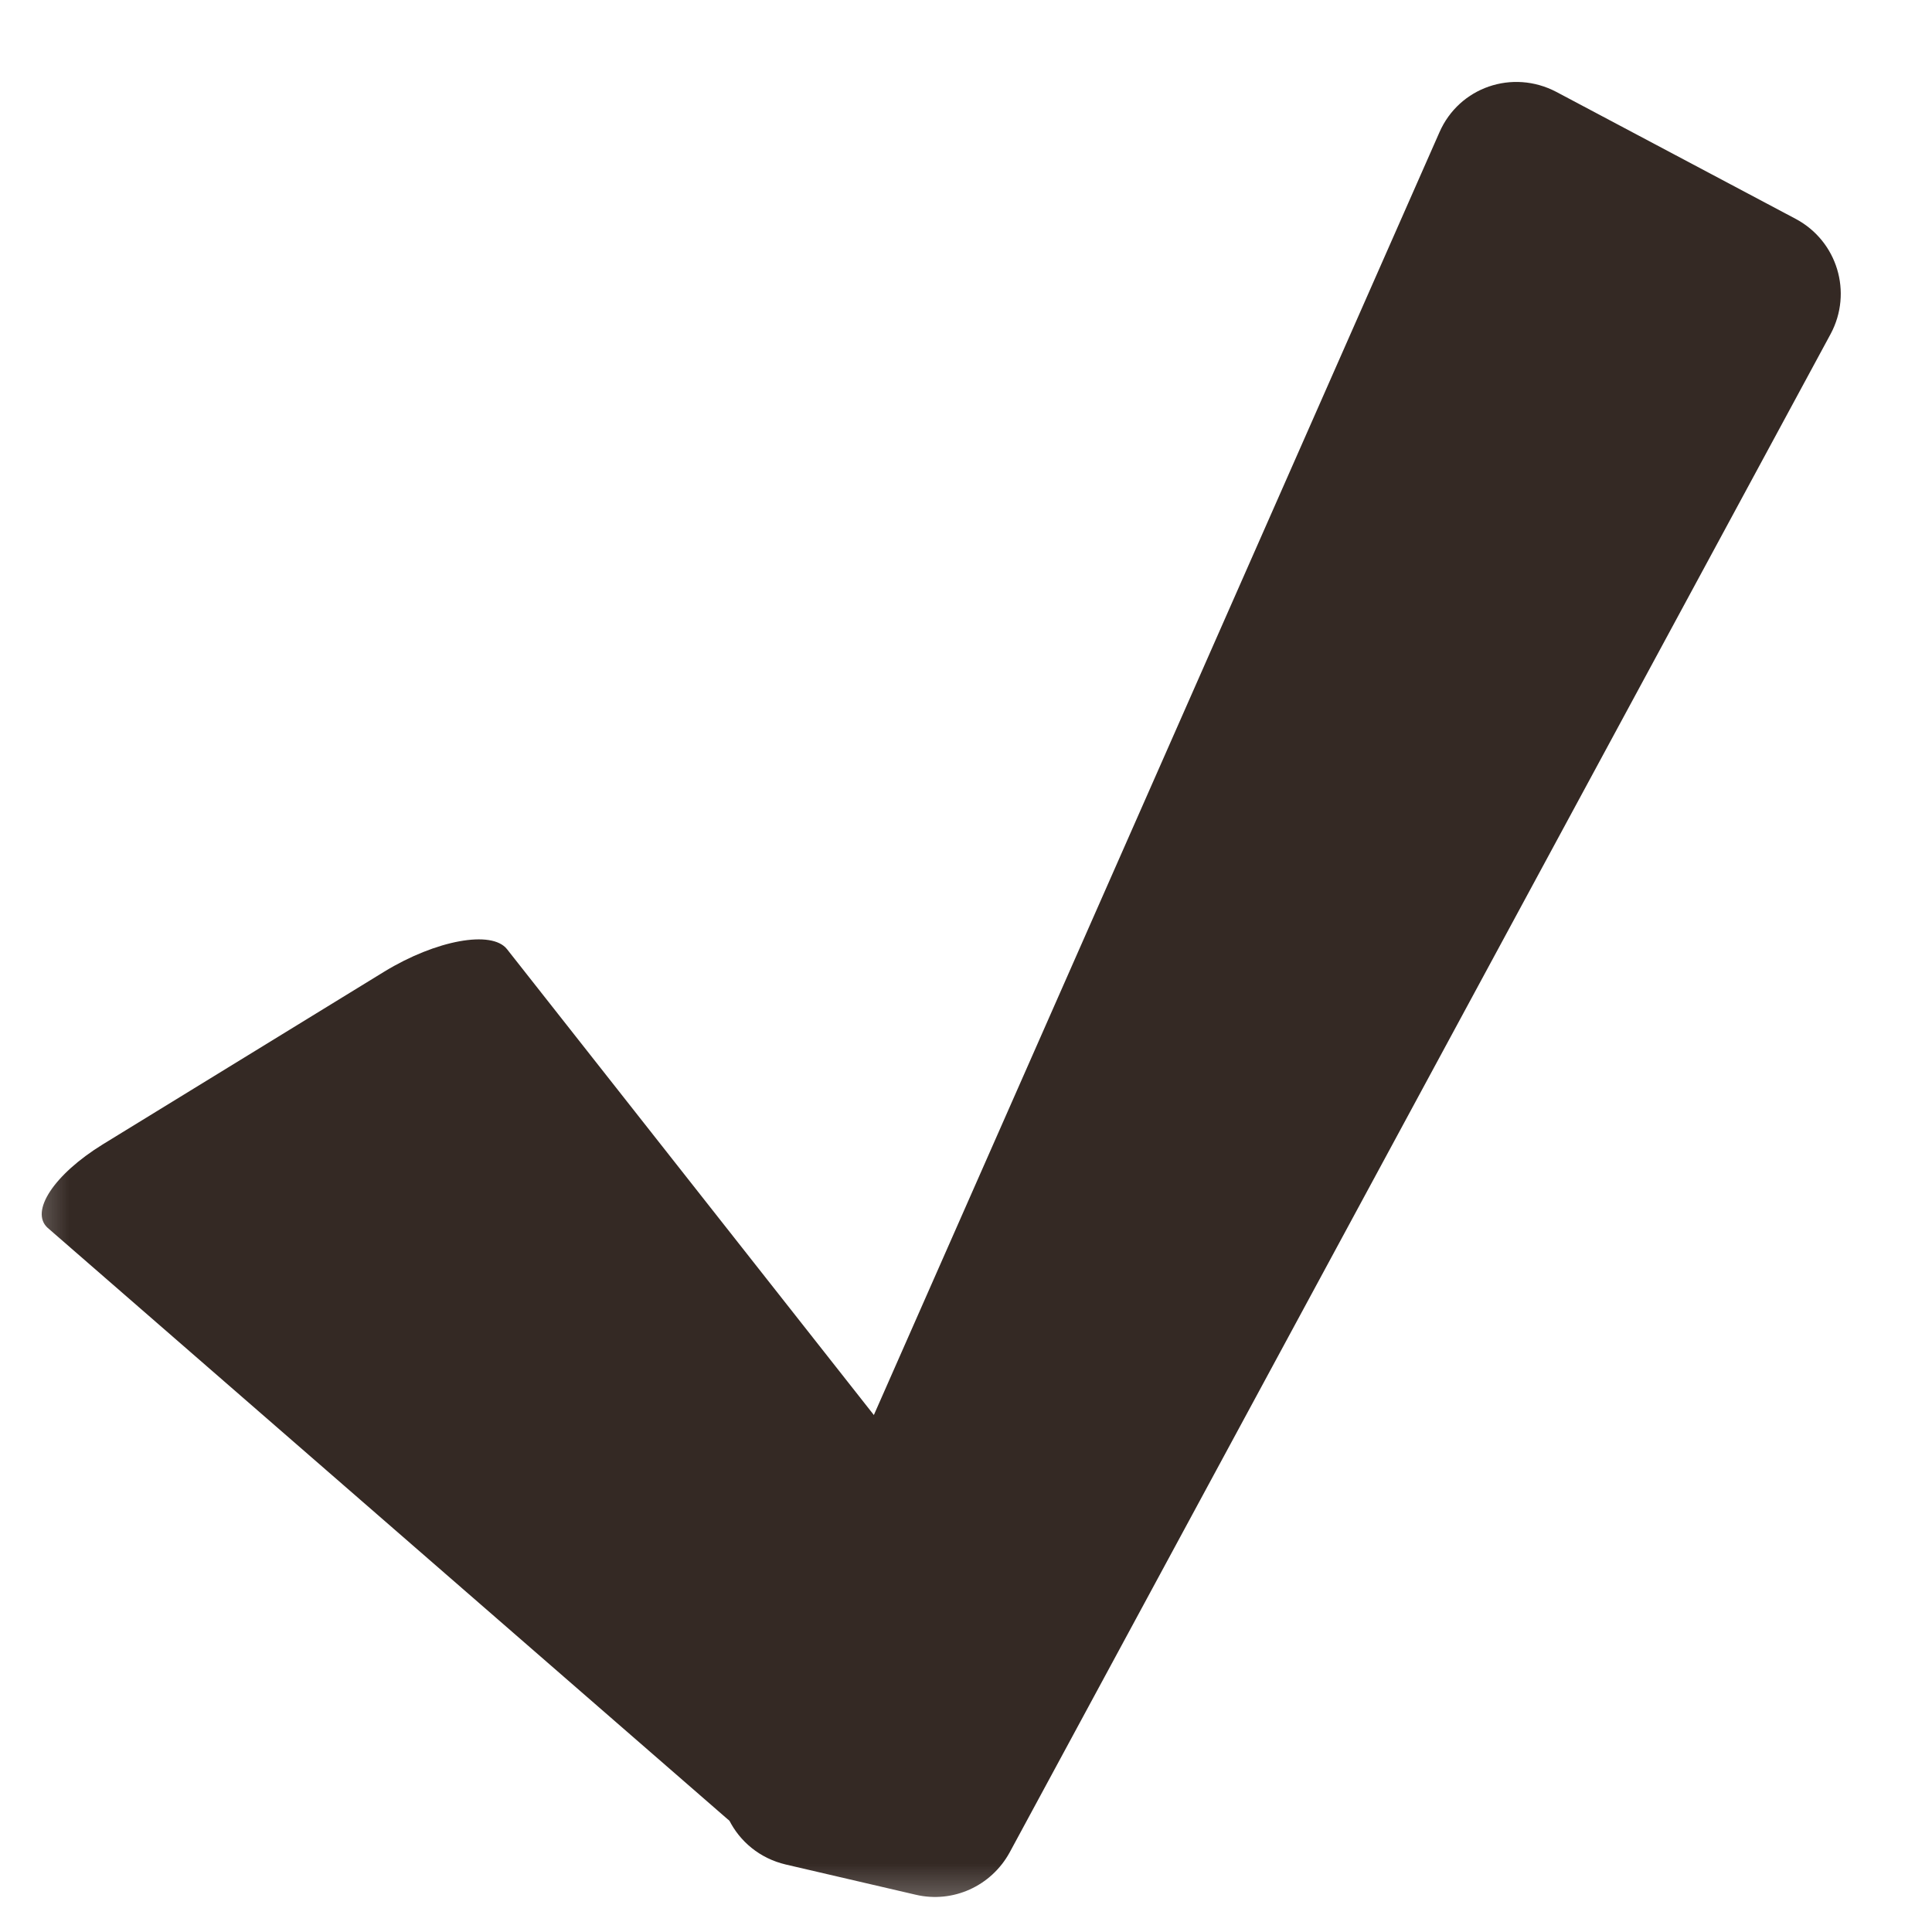 <svg xmlns="http://www.w3.org/2000/svg" fill="none" viewBox="0 0 14 14" height="14" width="14">
<mask height="14" width="14" y="0" x="0" maskUnits="userSpaceOnUse" style="mask-type:alpha" id="mask0_711_93">
<rect fill="#D9D9D9" height="14" width="14"></rect>
</mask>
<g mask="url(#mask0_711_93)">
<path fill="#342924" d="M13.014 1.587L11.278 0.666C10.96 0.499 10.574 0.632 10.431 0.958L5.27 12.663C5.116 13.019 5.316 13.422 5.694 13.511L6.636 13.73C6.905 13.793 7.182 13.668 7.316 13.424L13.266 2.419C13.426 2.119 13.314 1.748 13.014 1.587Z" clip-rule="evenodd" fill-rule="evenodd"></path>
<path fill="#342924" d="M0.744 8.293L2.786 7.04C3.16 6.812 3.564 6.738 3.674 6.878L7.631 11.903C7.749 12.057 7.47 12.381 7.041 12.587L5.975 13.096C5.67 13.242 5.384 13.277 5.273 13.183L0.346 8.898C0.214 8.78 0.391 8.511 0.744 8.293Z" clip-rule="evenodd" fill-rule="evenodd"></path>
</g>
</svg>
